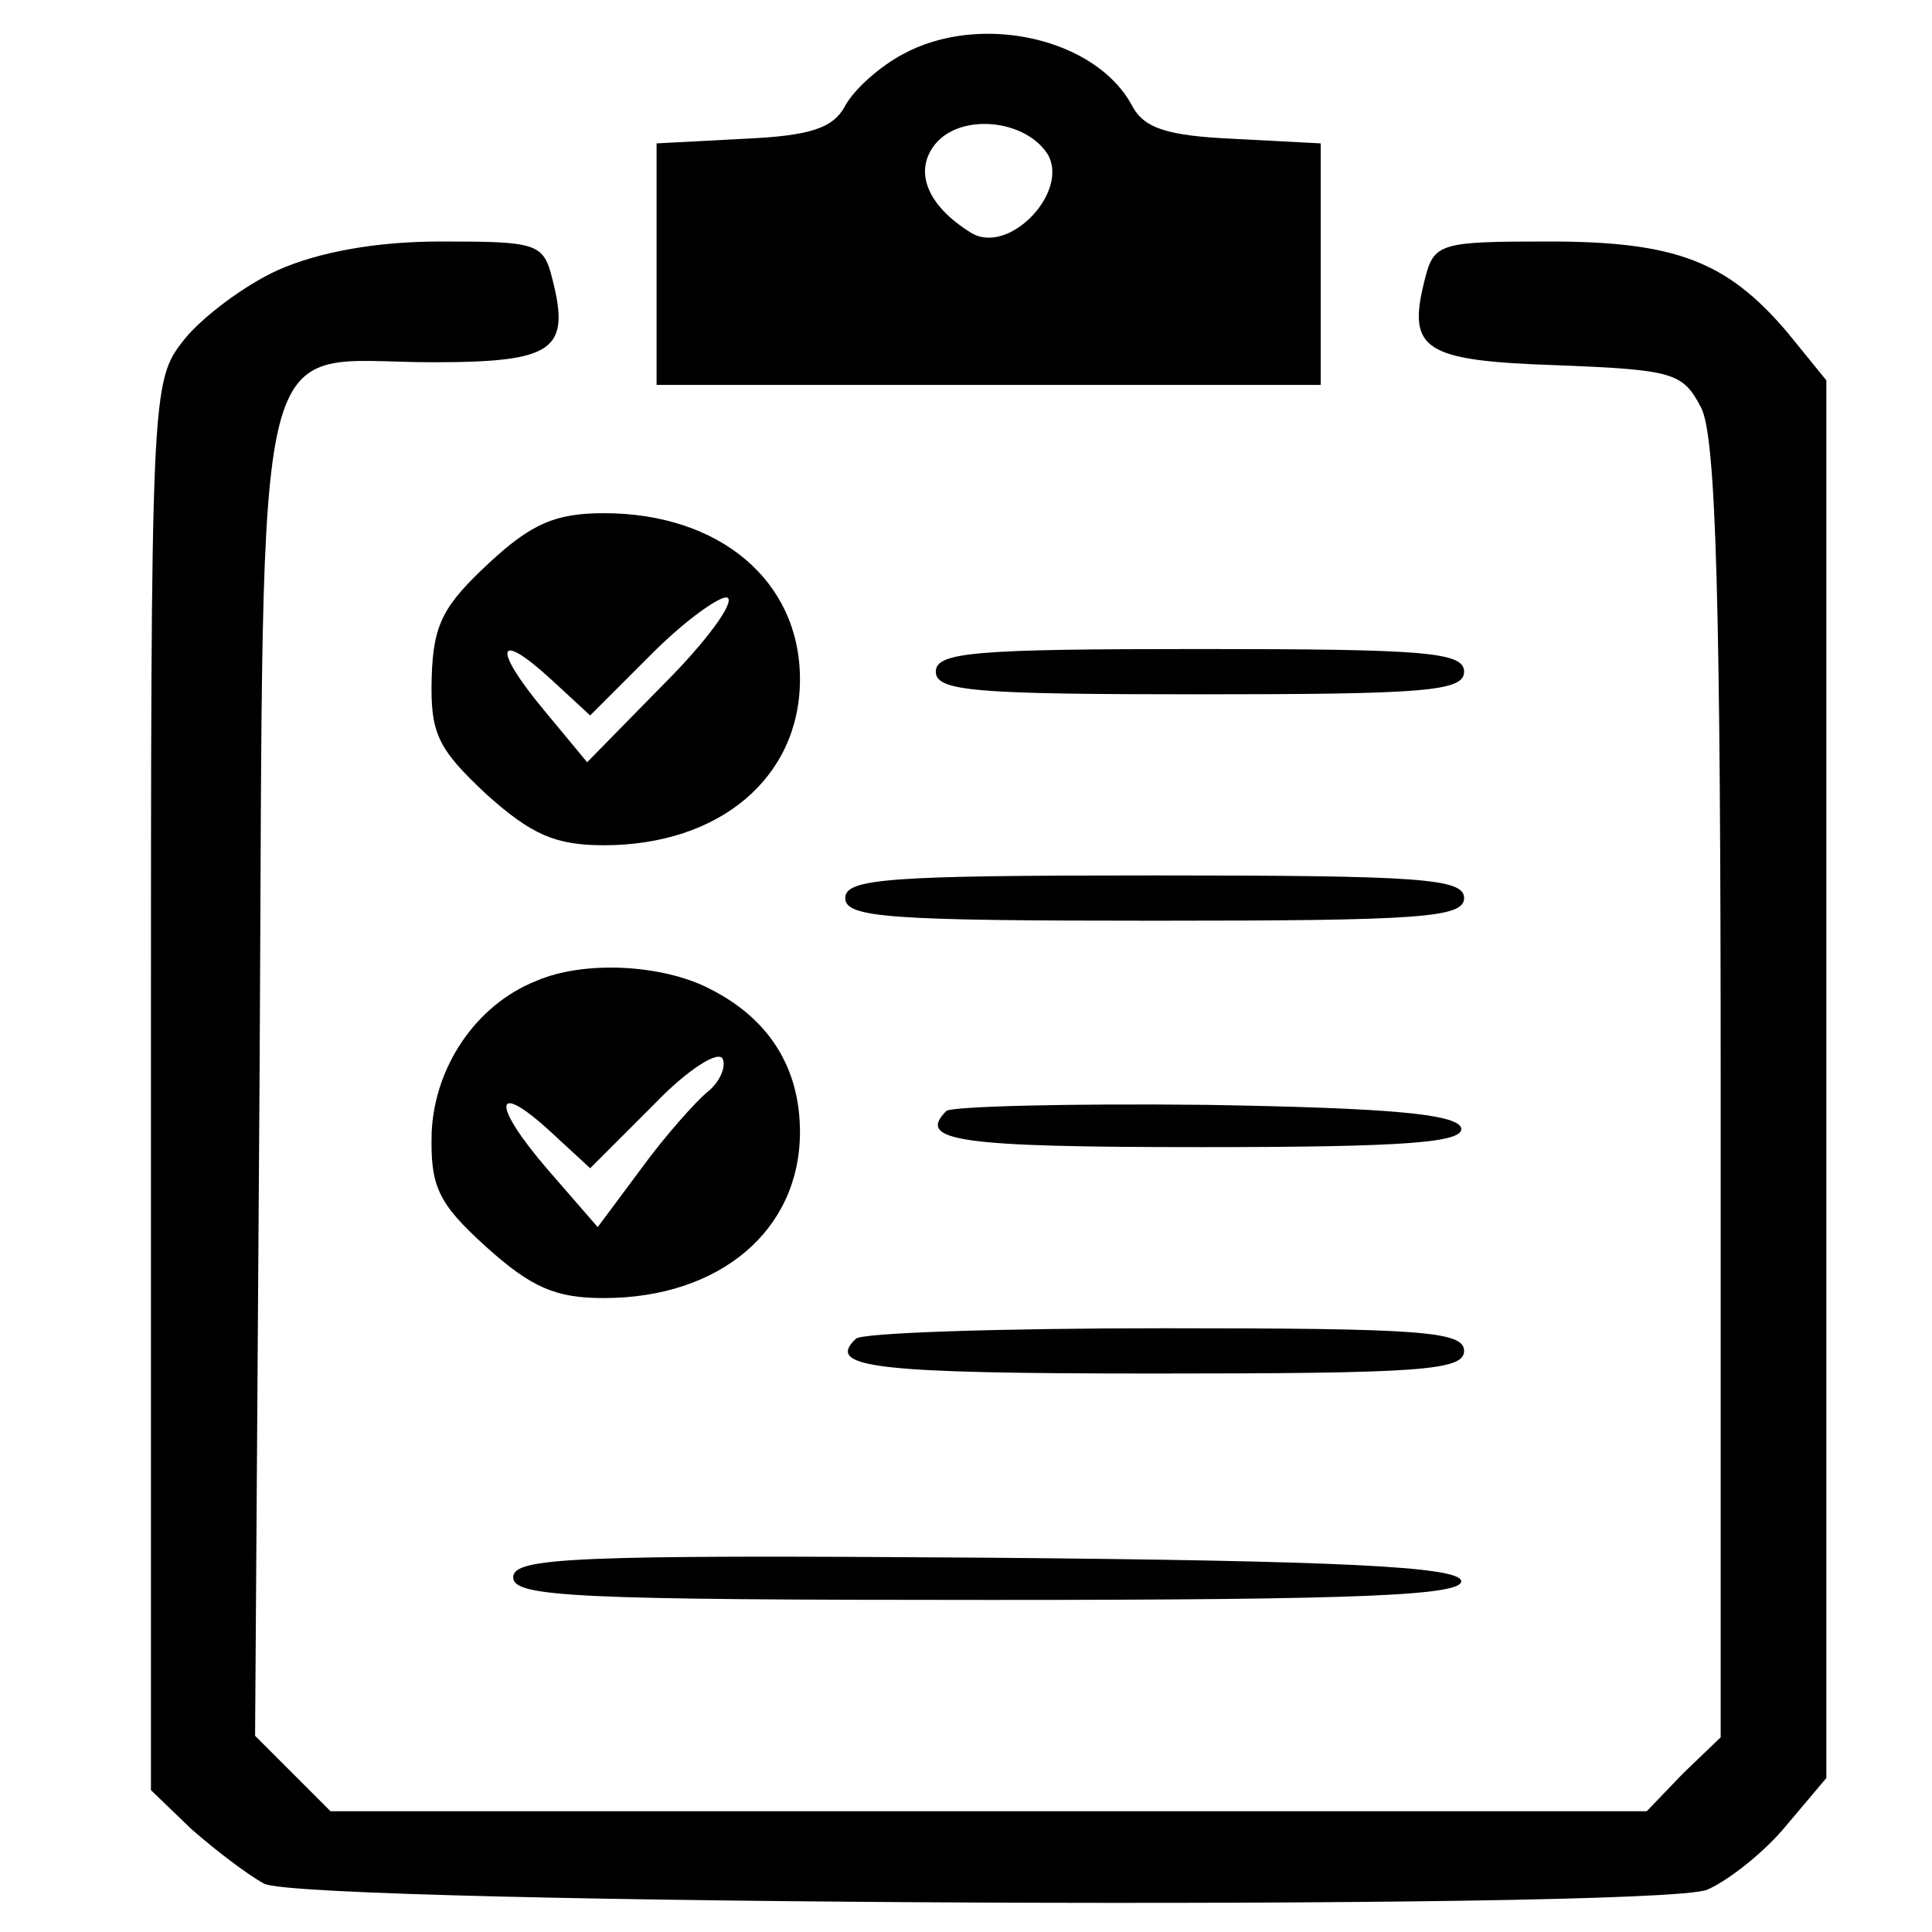 <?xml version="1.0" standalone="no"?>
<!DOCTYPE svg PUBLIC "-//W3C//DTD SVG 20010904//EN"
 "http://www.w3.org/TR/2001/REC-SVG-20010904/DTD/svg10.dtd">
<svg version="1.0" xmlns="http://www.w3.org/2000/svg"
 width="128pt" height="128pt" viewBox="0 0 128 128"
 preserveAspectRatio="xMidYMid meet">

<g transform="translate(0,128) scale(0.1,-0.1)"
fill="#000000" stroke="none">
<path d="M598 1244 c-15 -8 -32 -23 -38 -34 -8 -15 -23 -20 -68 -22 l-57 -3 0
-80 0 -80 220 0 220 0 0 80 0 80 -57 3 c-45 2 -60 7 -68 22 -24 45 -101 62
-152 34z m96 -66 c15 -25 -26 -68 -51 -52 -29 18 -38 41 -23 59 17 20 59 16
74 -7z"/>
<path d="M184 1101 c-22 -10 -50 -31 -62 -46 -22 -28 -22 -31 -22 -494 l0
-467 27 -26 c16 -14 37 -30 48 -36 28 -14 921 -18 956 -4 14 6 38 25 52 42
l27 32 0 463 0 463 -26 32 c-40 47 -74 60 -158 60 -72 0 -76 -1 -82 -25 -12
-47 -1 -54 88 -57 77 -3 83 -5 95 -28 10 -19 13 -129 13 -453 l0 -428 -25 -24
-24 -25 -436 0 -436 0 -25 25 -25 25 3 441 c3 512 -7 469 115 469 80 0 91 8
79 55 -6 24 -10 25 -74 25 -43 0 -81 -7 -108 -19z"/>
<path d="M324 907 c-30 -28 -37 -40 -38 -76 -1 -37 4 -47 36 -77 30 -27 46
-34 78 -34 77 0 130 45 130 110 0 65 -53 110 -130 110 -32 0 -48 -7 -76 -33z
m116 -80 l-51 -52 -29 35 c-34 41 -31 53 5 20 l26 -24 41 41 c23 23 46 39 50
37 5 -3 -14 -29 -42 -57z"/>
<path d="M620 835 c0 -13 26 -15 175 -15 149 0 175 2 175 15 0 13 -26 15 -175
15 -149 0 -175 -2 -175 -15z"/>
<path d="M560 685 c0 -13 29 -15 205 -15 176 0 205 2 205 15 0 13 -29 15 -205
15 -176 0 -205 -2 -205 -15z"/>
<path d="M355 630 c-40 -16 -67 -57 -69 -100 -1 -36 4 -47 36 -76 30 -27 46
-34 78 -34 77 0 130 45 130 110 0 42 -20 75 -60 95 -31 16 -83 19 -115 5z
m113 -74 c-7 -6 -27 -28 -43 -50 l-29 -39 -33 38 c-38 44 -36 60 2 25 l26 -24
42 42 c23 24 44 37 46 30 2 -6 -3 -16 -11 -22z"/>
<path d="M627 544 c-20 -20 8 -24 169 -24 136 0 175 3 172 13 -4 9 -48 13
-169 15 -91 1 -168 -1 -172 -4z"/>
<path d="M567 393 c-20 -19 11 -23 198 -23 176 0 205 2 205 15 0 13 -29 15
-198 15 -109 0 -202 -3 -205 -7z"/>
<path d="M340 235 c0 -13 40 -15 316 -15 248 0 315 3 312 13 -4 9 -78 13 -316
15 -273 2 -312 0 -312 -13z"/>
</g>
</svg>
